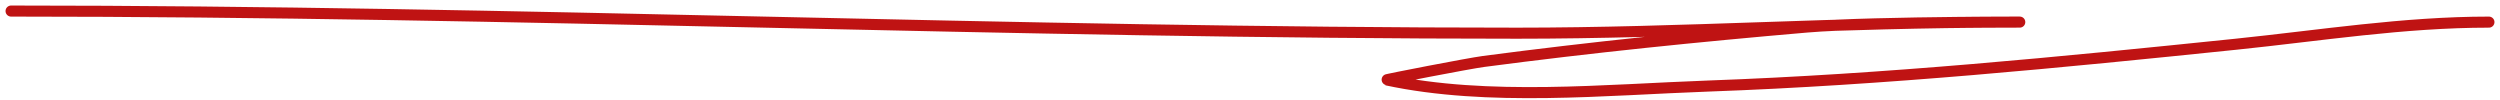 <?xml version="1.0" encoding="UTF-8"?> <svg xmlns="http://www.w3.org/2000/svg" width="226" height="9" viewBox="0 0 226 9" fill="none"> <path d="M1 1C46.419 1 91.753 3 137.167 3C151.914 3 166.734 2 181.389 2C187.409 2 169.332 1.928 163.333 2.444C153.559 3.285 143.834 4.274 134.111 5.556C132.814 5.726 125.223 7.199 125.333 7.222C134.525 9.192 145.15 8.111 154.444 7.778C170.378 7.207 186.257 5.637 202.111 4C209.808 3.205 217.267 2 225 2" stroke="#BF1313" stroke-linecap="round"></path> </svg> 
